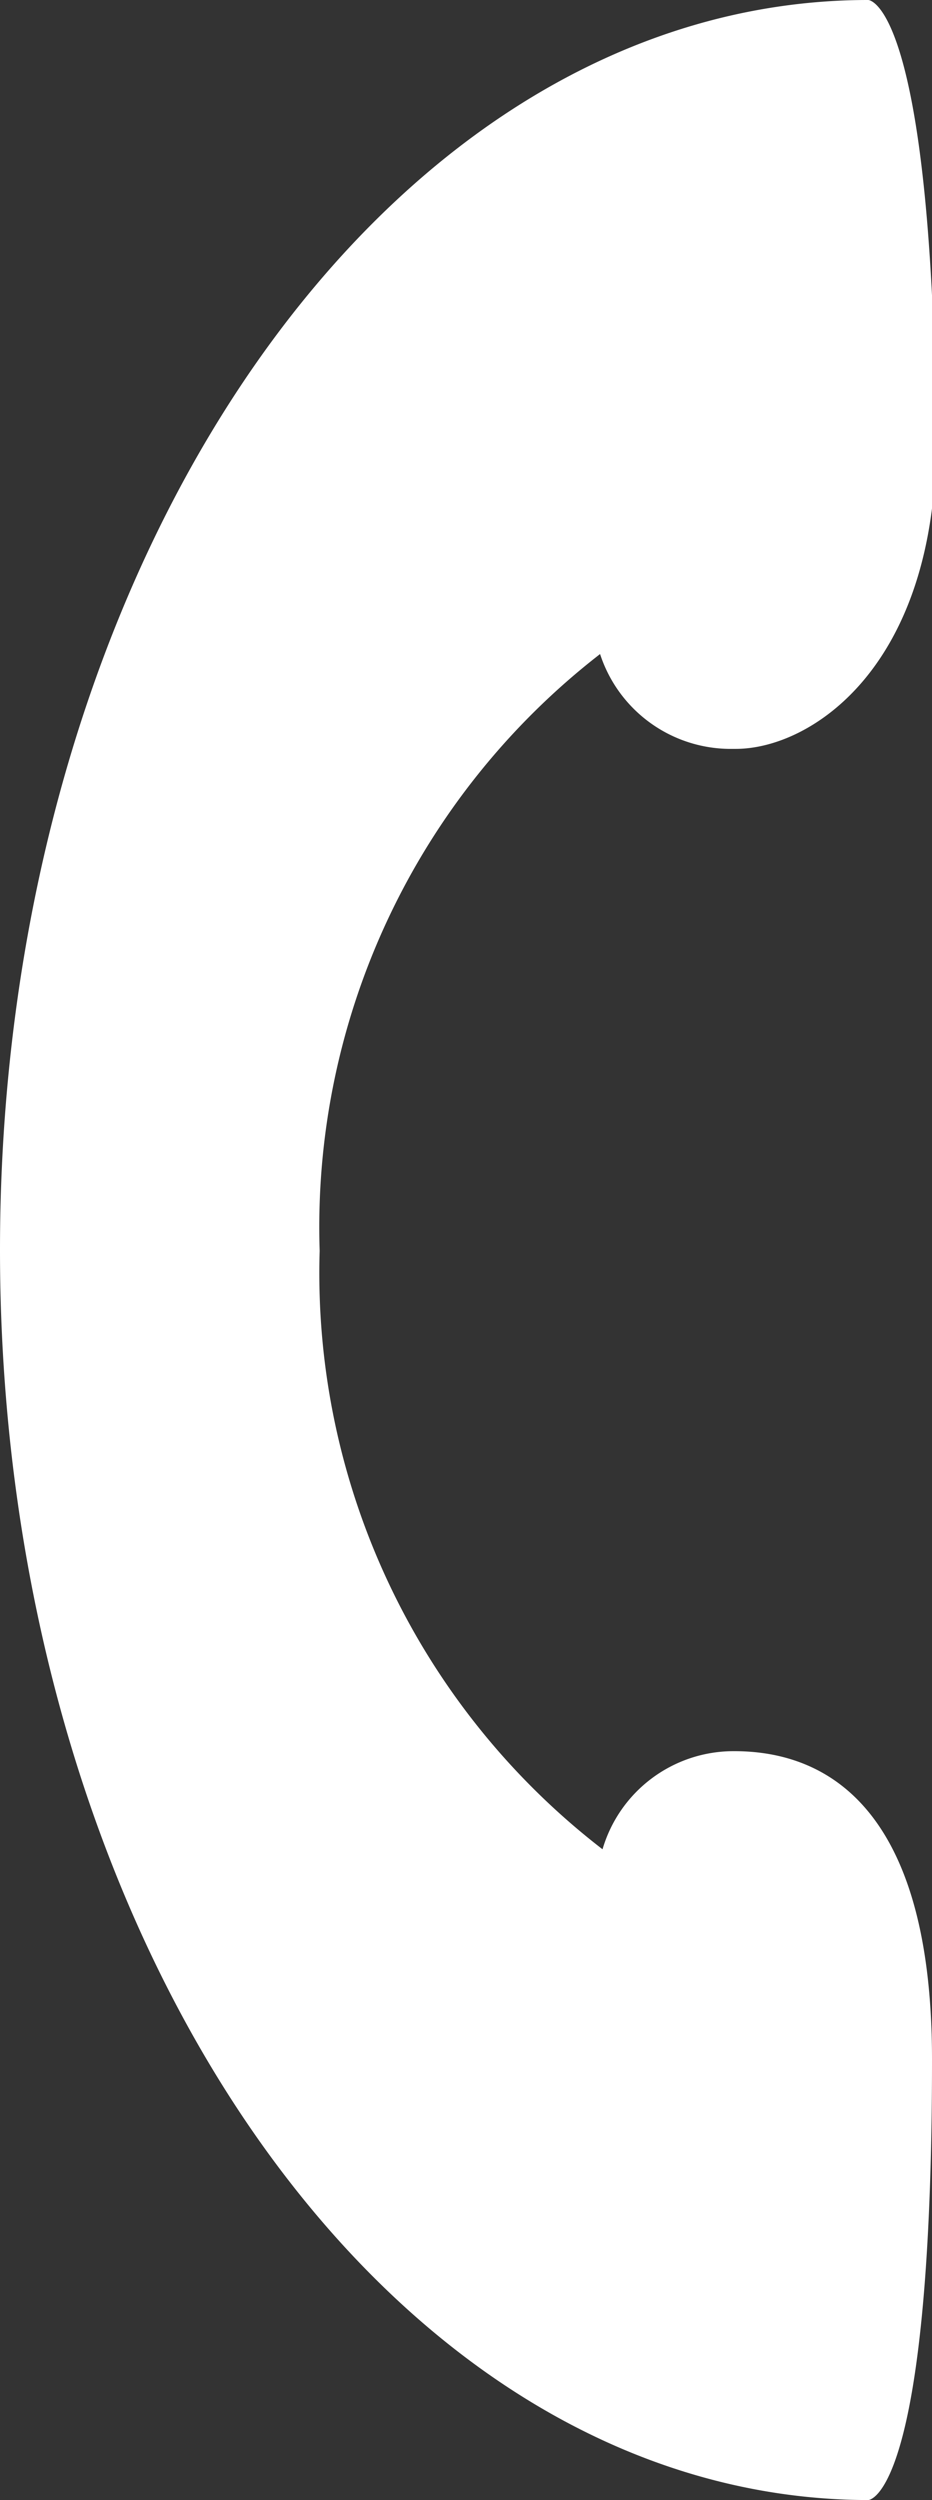 <svg xmlns="http://www.w3.org/2000/svg" viewBox="0 0 11.4 30.58"><rect x="0" y="0" width="11.4" height="30.58" fill="#333333" stroke="none"/><defs><style>.cls-1{fill:#fff;}</style></defs><g id="图层_2" data-name="图层 2"><g id="图层_1-2" data-name="图层 1"><path class="cls-1" d="M0,15.29c0,8.44,4.75,15.28,10.62,15.29,0,0,.78,0,.78-5.39,0-3.35-1.53-3.78-2.45-3.77h0a1.67,1.67,0,0,0-1.58,1.2,8.9,8.9,0,0,1-3.46-7.32A8.87,8.87,0,0,1,7.34,8,1.68,1.68,0,0,0,8.91,9.16H9c.92,0,2.45-1,2.45-3.77C11.4,0,10.62,0,10.62,0,4.75,0,0,6.84,0,15.29Z"/></g></g></svg>